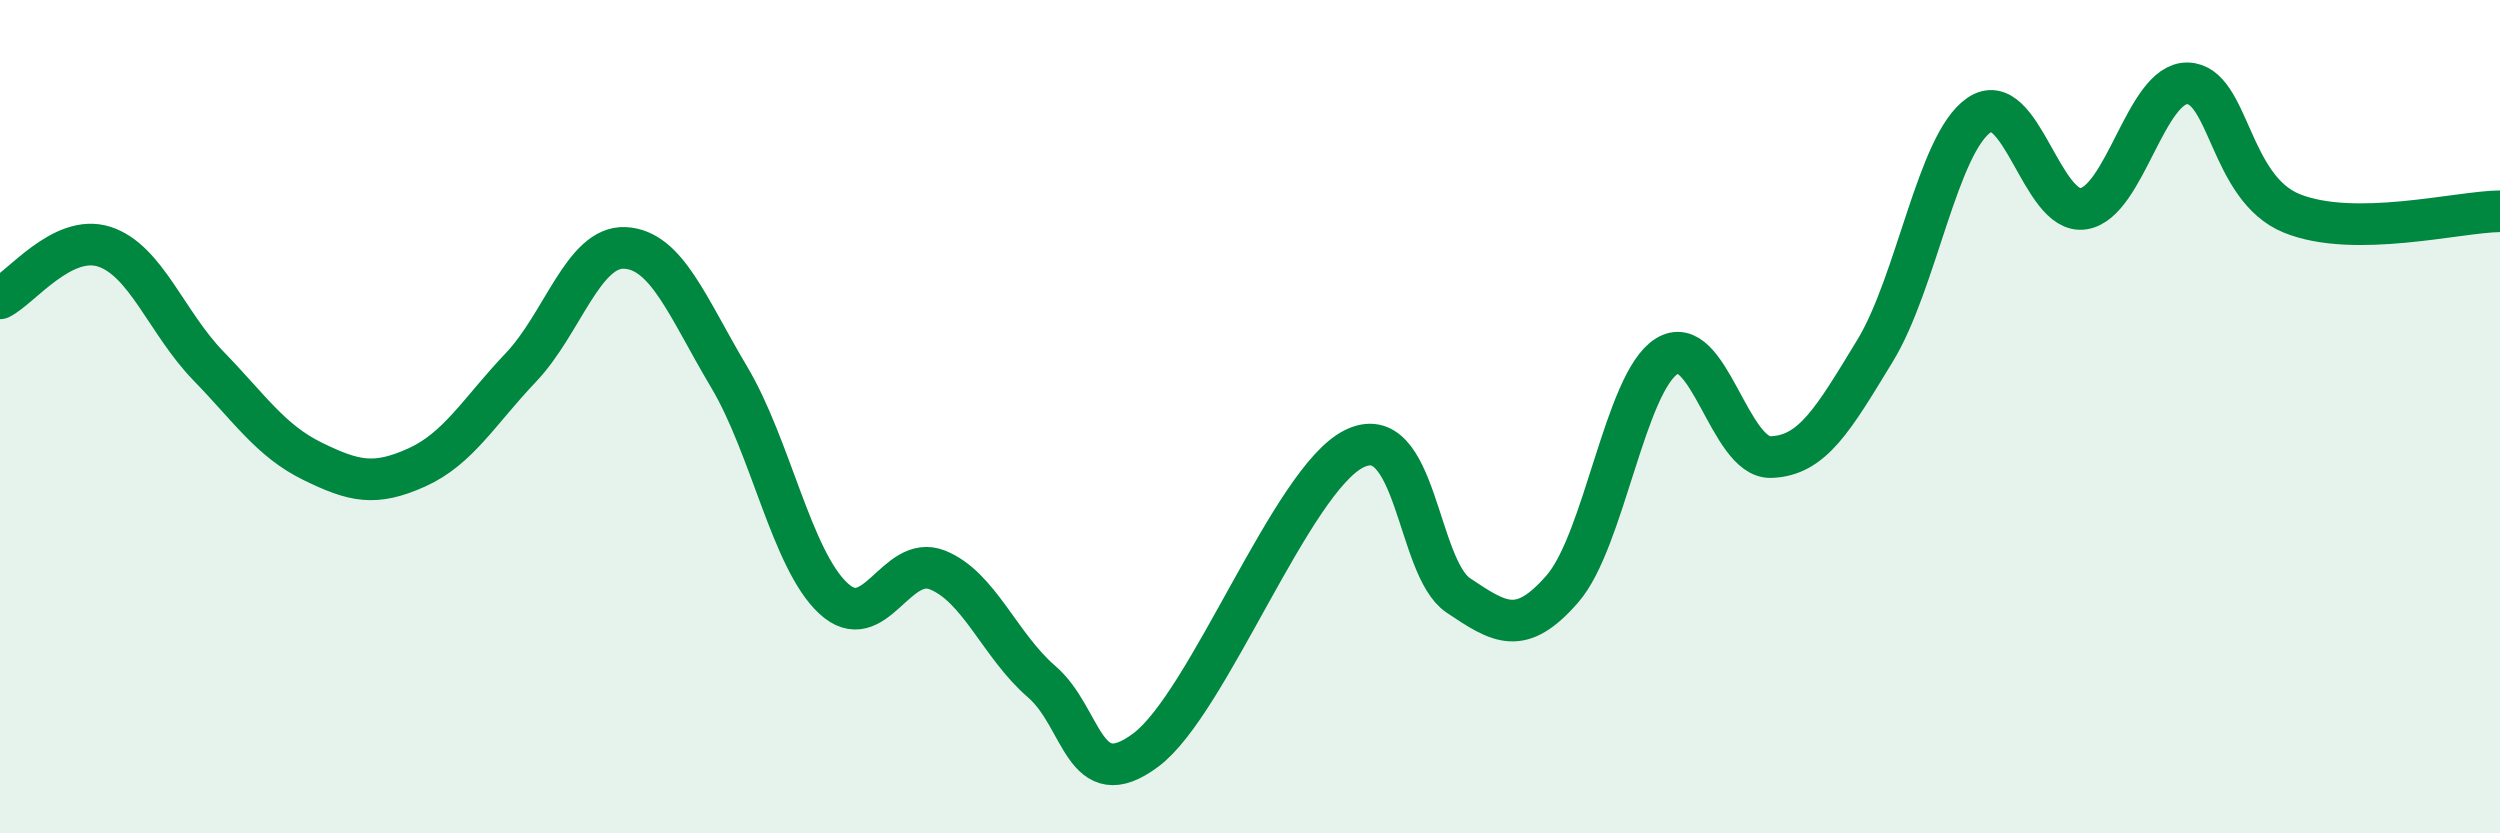 
    <svg width="60" height="20" viewBox="0 0 60 20" xmlns="http://www.w3.org/2000/svg">
      <path
        d="M 0,7.16 C 0.5,6.91 1.5,5.6 2.5,5.92 C 3.5,6.24 4,7.75 5,8.78 C 6,9.81 6.5,10.58 7.5,11.07 C 8.5,11.56 9,11.67 10,11.22 C 11,10.77 11.5,9.87 12.5,8.82 C 13.5,7.77 14,5.9 15,5.95 C 16,6 16.5,7.37 17.5,9.05 C 18.5,10.73 19,13.43 20,14.36 C 21,15.29 21.5,13.28 22.5,13.68 C 23.5,14.08 24,15.5 25,16.36 C 26,17.22 26,19.12 27.5,18 C 29,16.88 31,11.51 32.5,10.77 C 34,10.03 34,13.62 35,14.29 C 36,14.96 36.5,15.28 37.5,14.13 C 38.5,12.98 39,9.18 40,8.55 C 41,7.92 41.5,11 42.5,10.97 C 43.5,10.94 44,10.06 45,8.42 C 46,6.78 46.5,3.44 47.5,2.76 C 48.5,2.08 49,5.16 50,5.01 C 51,4.86 51.5,1.98 52.5,2 C 53.5,2.02 53.5,4.51 55,5.12 C 56.5,5.73 59,5.08 60,5.07L60 20L0 20Z"
        fill="#008740"
        opacity="0.1"
        stroke-linecap="round"
        stroke-linejoin="round"
      />
      <path
        d="M 0,7.16 C 0.5,6.91 1.5,5.6 2.5,5.92 C 3.5,6.24 4,7.75 5,8.78 C 6,9.81 6.5,10.58 7.5,11.07 C 8.5,11.56 9,11.67 10,11.22 C 11,10.77 11.5,9.87 12.5,8.82 C 13.5,7.77 14,5.9 15,5.95 C 16,6 16.5,7.37 17.5,9.05 C 18.5,10.73 19,13.43 20,14.36 C 21,15.29 21.5,13.28 22.5,13.68 C 23.5,14.08 24,15.5 25,16.36 C 26,17.22 26,19.12 27.5,18 C 29,16.88 31,11.51 32.5,10.77 C 34,10.03 34,13.62 35,14.29 C 36,14.96 36.5,15.28 37.5,14.13 C 38.5,12.98 39,9.18 40,8.55 C 41,7.92 41.5,11 42.5,10.97 C 43.5,10.94 44,10.06 45,8.42 C 46,6.78 46.5,3.44 47.5,2.76 C 48.5,2.08 49,5.16 50,5.01 C 51,4.86 51.5,1.98 52.5,2 C 53.5,2.02 53.5,4.51 55,5.12 C 56.5,5.73 59,5.08 60,5.07"
        stroke="#008740"
        stroke-width="1"
        fill="none"
        stroke-linecap="round"
        stroke-linejoin="round"
      />
    </svg>
  